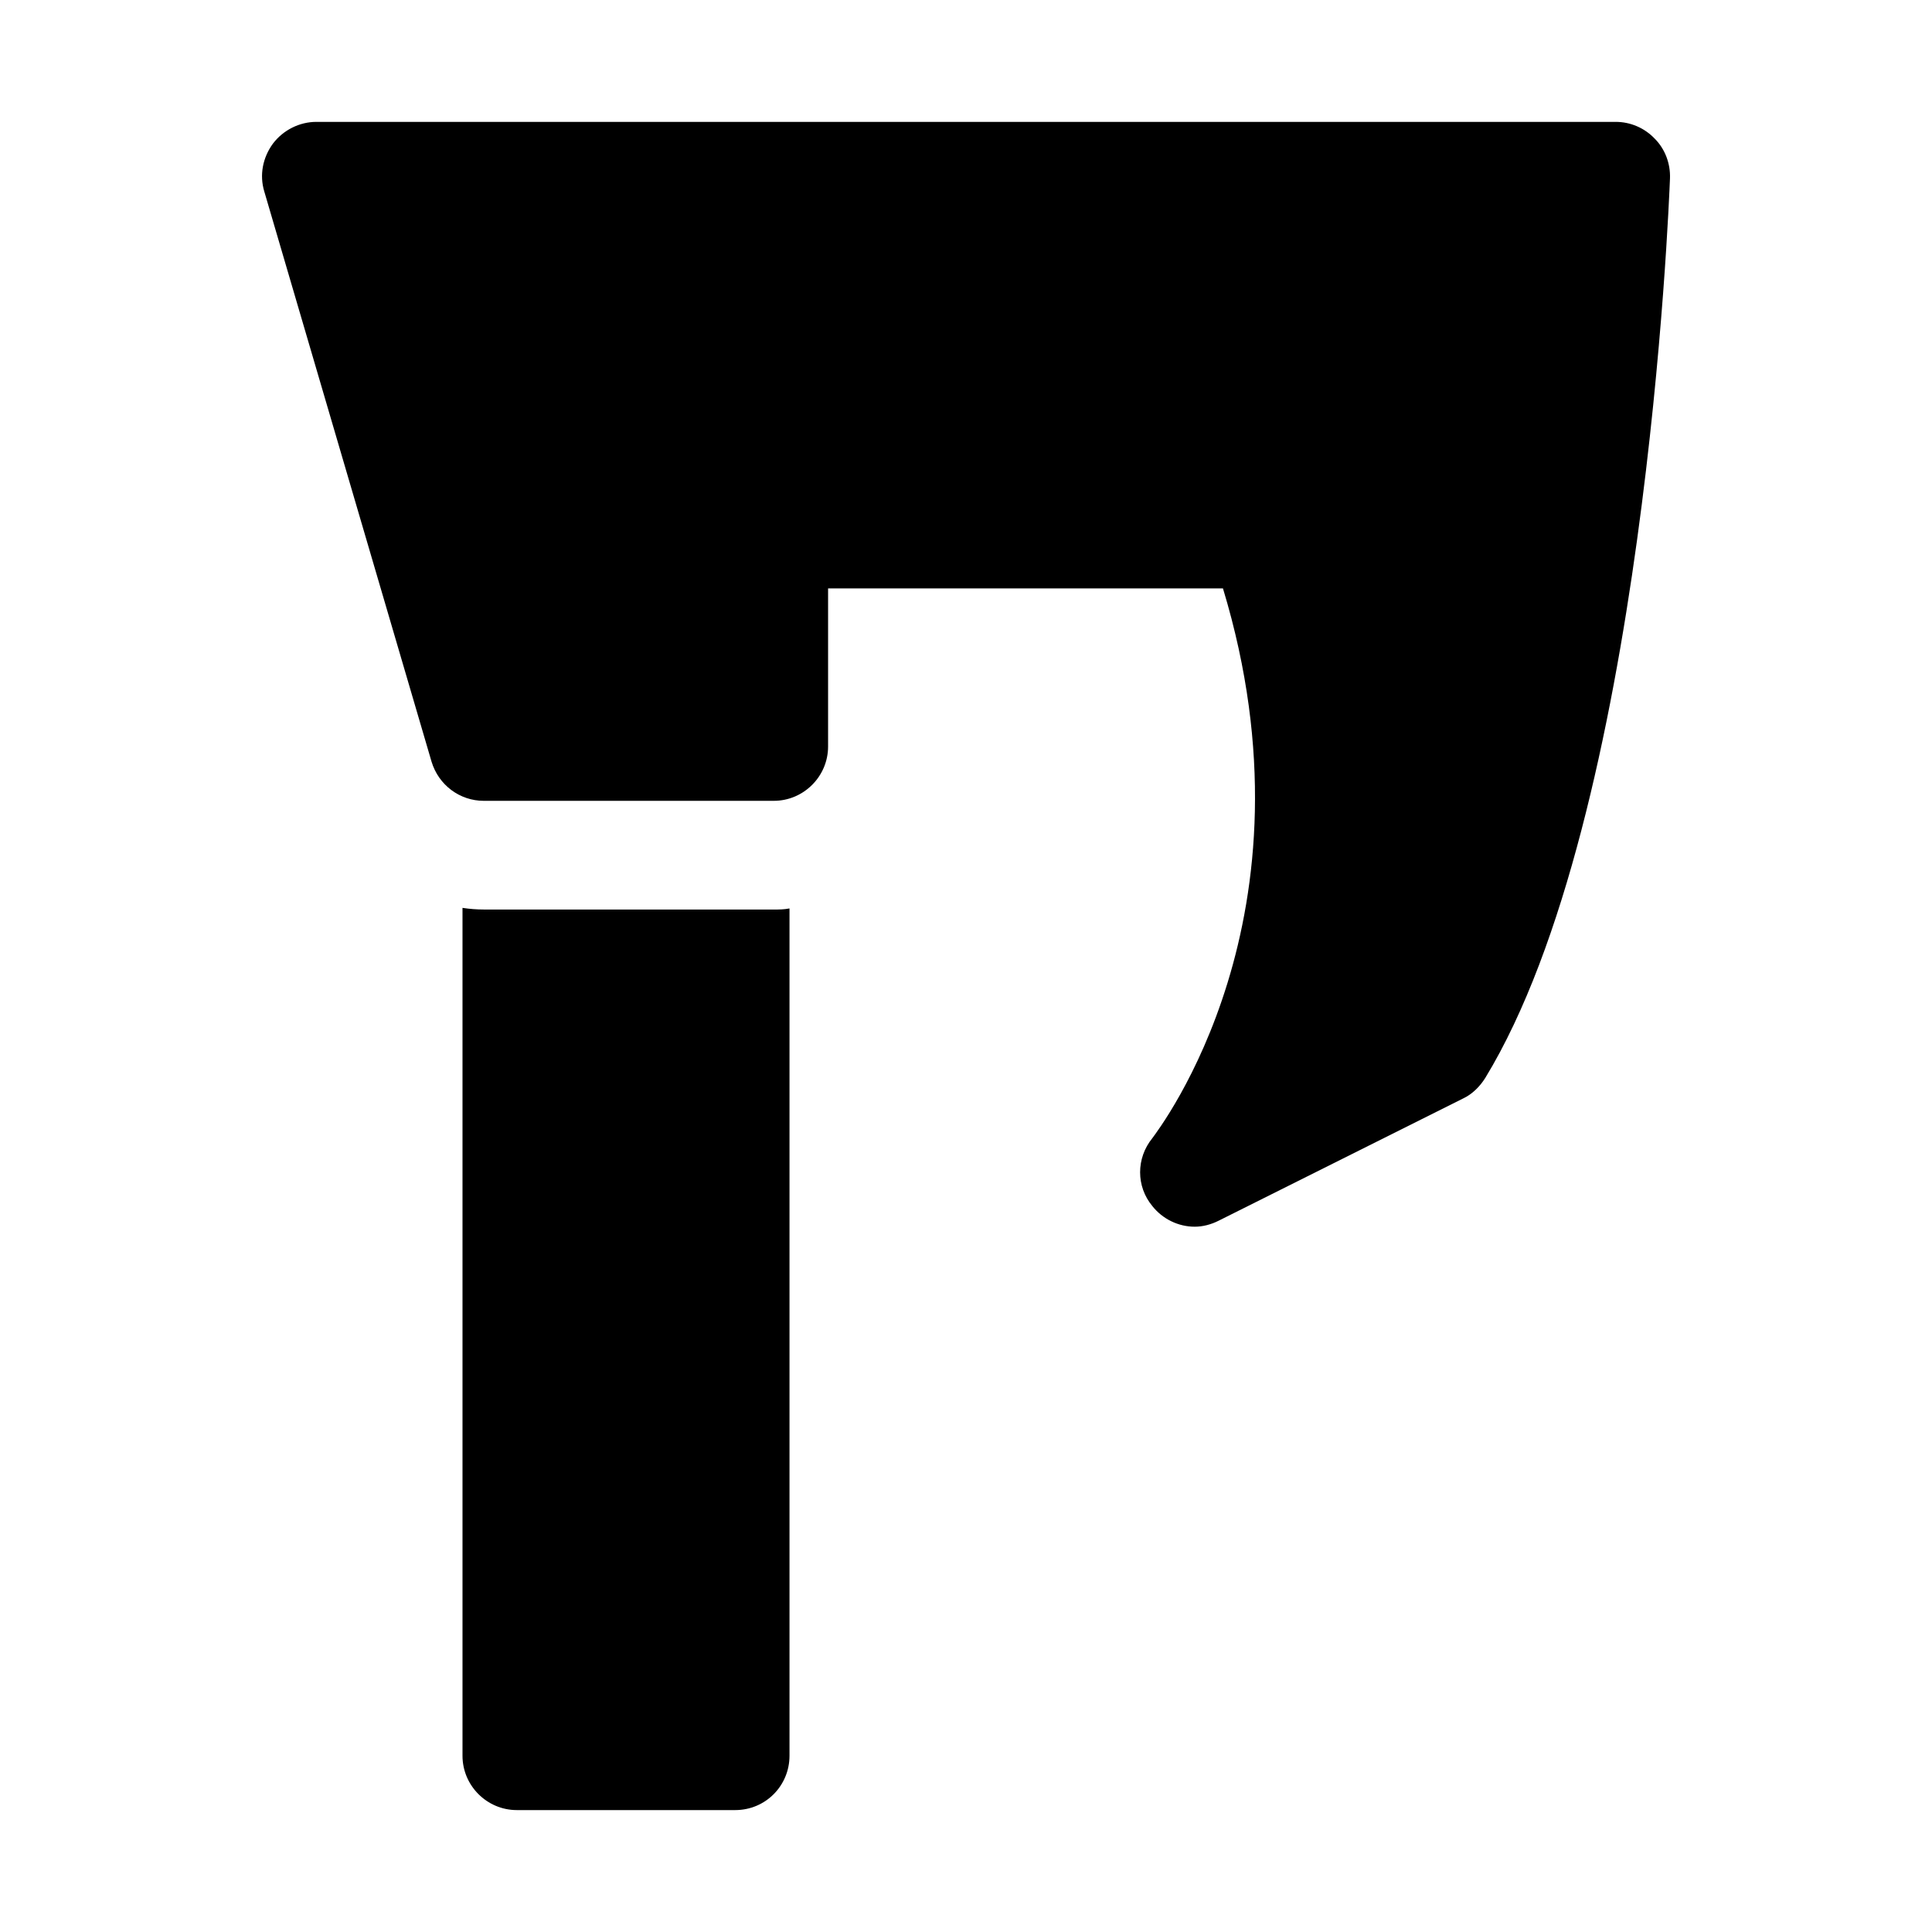 <?xml version="1.0" encoding="UTF-8"?>
<!-- Uploaded to: SVG Repo, www.svgrepo.com, Generator: SVG Repo Mixer Tools -->
<svg fill="#000000" width="800px" height="800px" version="1.1" viewBox="144 144 512 512" xmlns="http://www.w3.org/2000/svg">
 <g>
  <path d="m449.38 463.62c2.738 3.453 6.91 5.469 11.227 5.469 2.16 0 4.32-0.574 6.336-1.582l64.777-32.387c2.445-1.152 4.461-3.168 5.902-5.473 42.32-69.527 48.652-231.46 48.941-238.38 0.145-3.887-1.297-7.769-4.031-10.508-2.734-2.879-6.477-4.461-10.363-4.461h-344.32c-4.465 0-8.781 2.156-11.516 5.758-2.734 3.742-3.598 8.352-2.301 12.668l44.336 151.14c1.871 6.188 7.484 10.363 13.82 10.363h76.867c7.918 0 14.395-6.477 14.395-14.395v-41.891h104.65c26.344 86.941-16.84 143.09-18.715 145.68-4.324 5.32-4.324 12.805-0.004 17.992z"/>
  <path d="m272.18 385.03c-1.871 0-3.742-0.145-5.613-0.434v224.7c0 7.918 6.477 14.395 14.395 14.395h57.867c8.062 0 14.395-6.477 14.395-14.395v-224.55c-1.441 0.289-2.734 0.289-4.176 0.289z"/>
 </g>
</svg>
